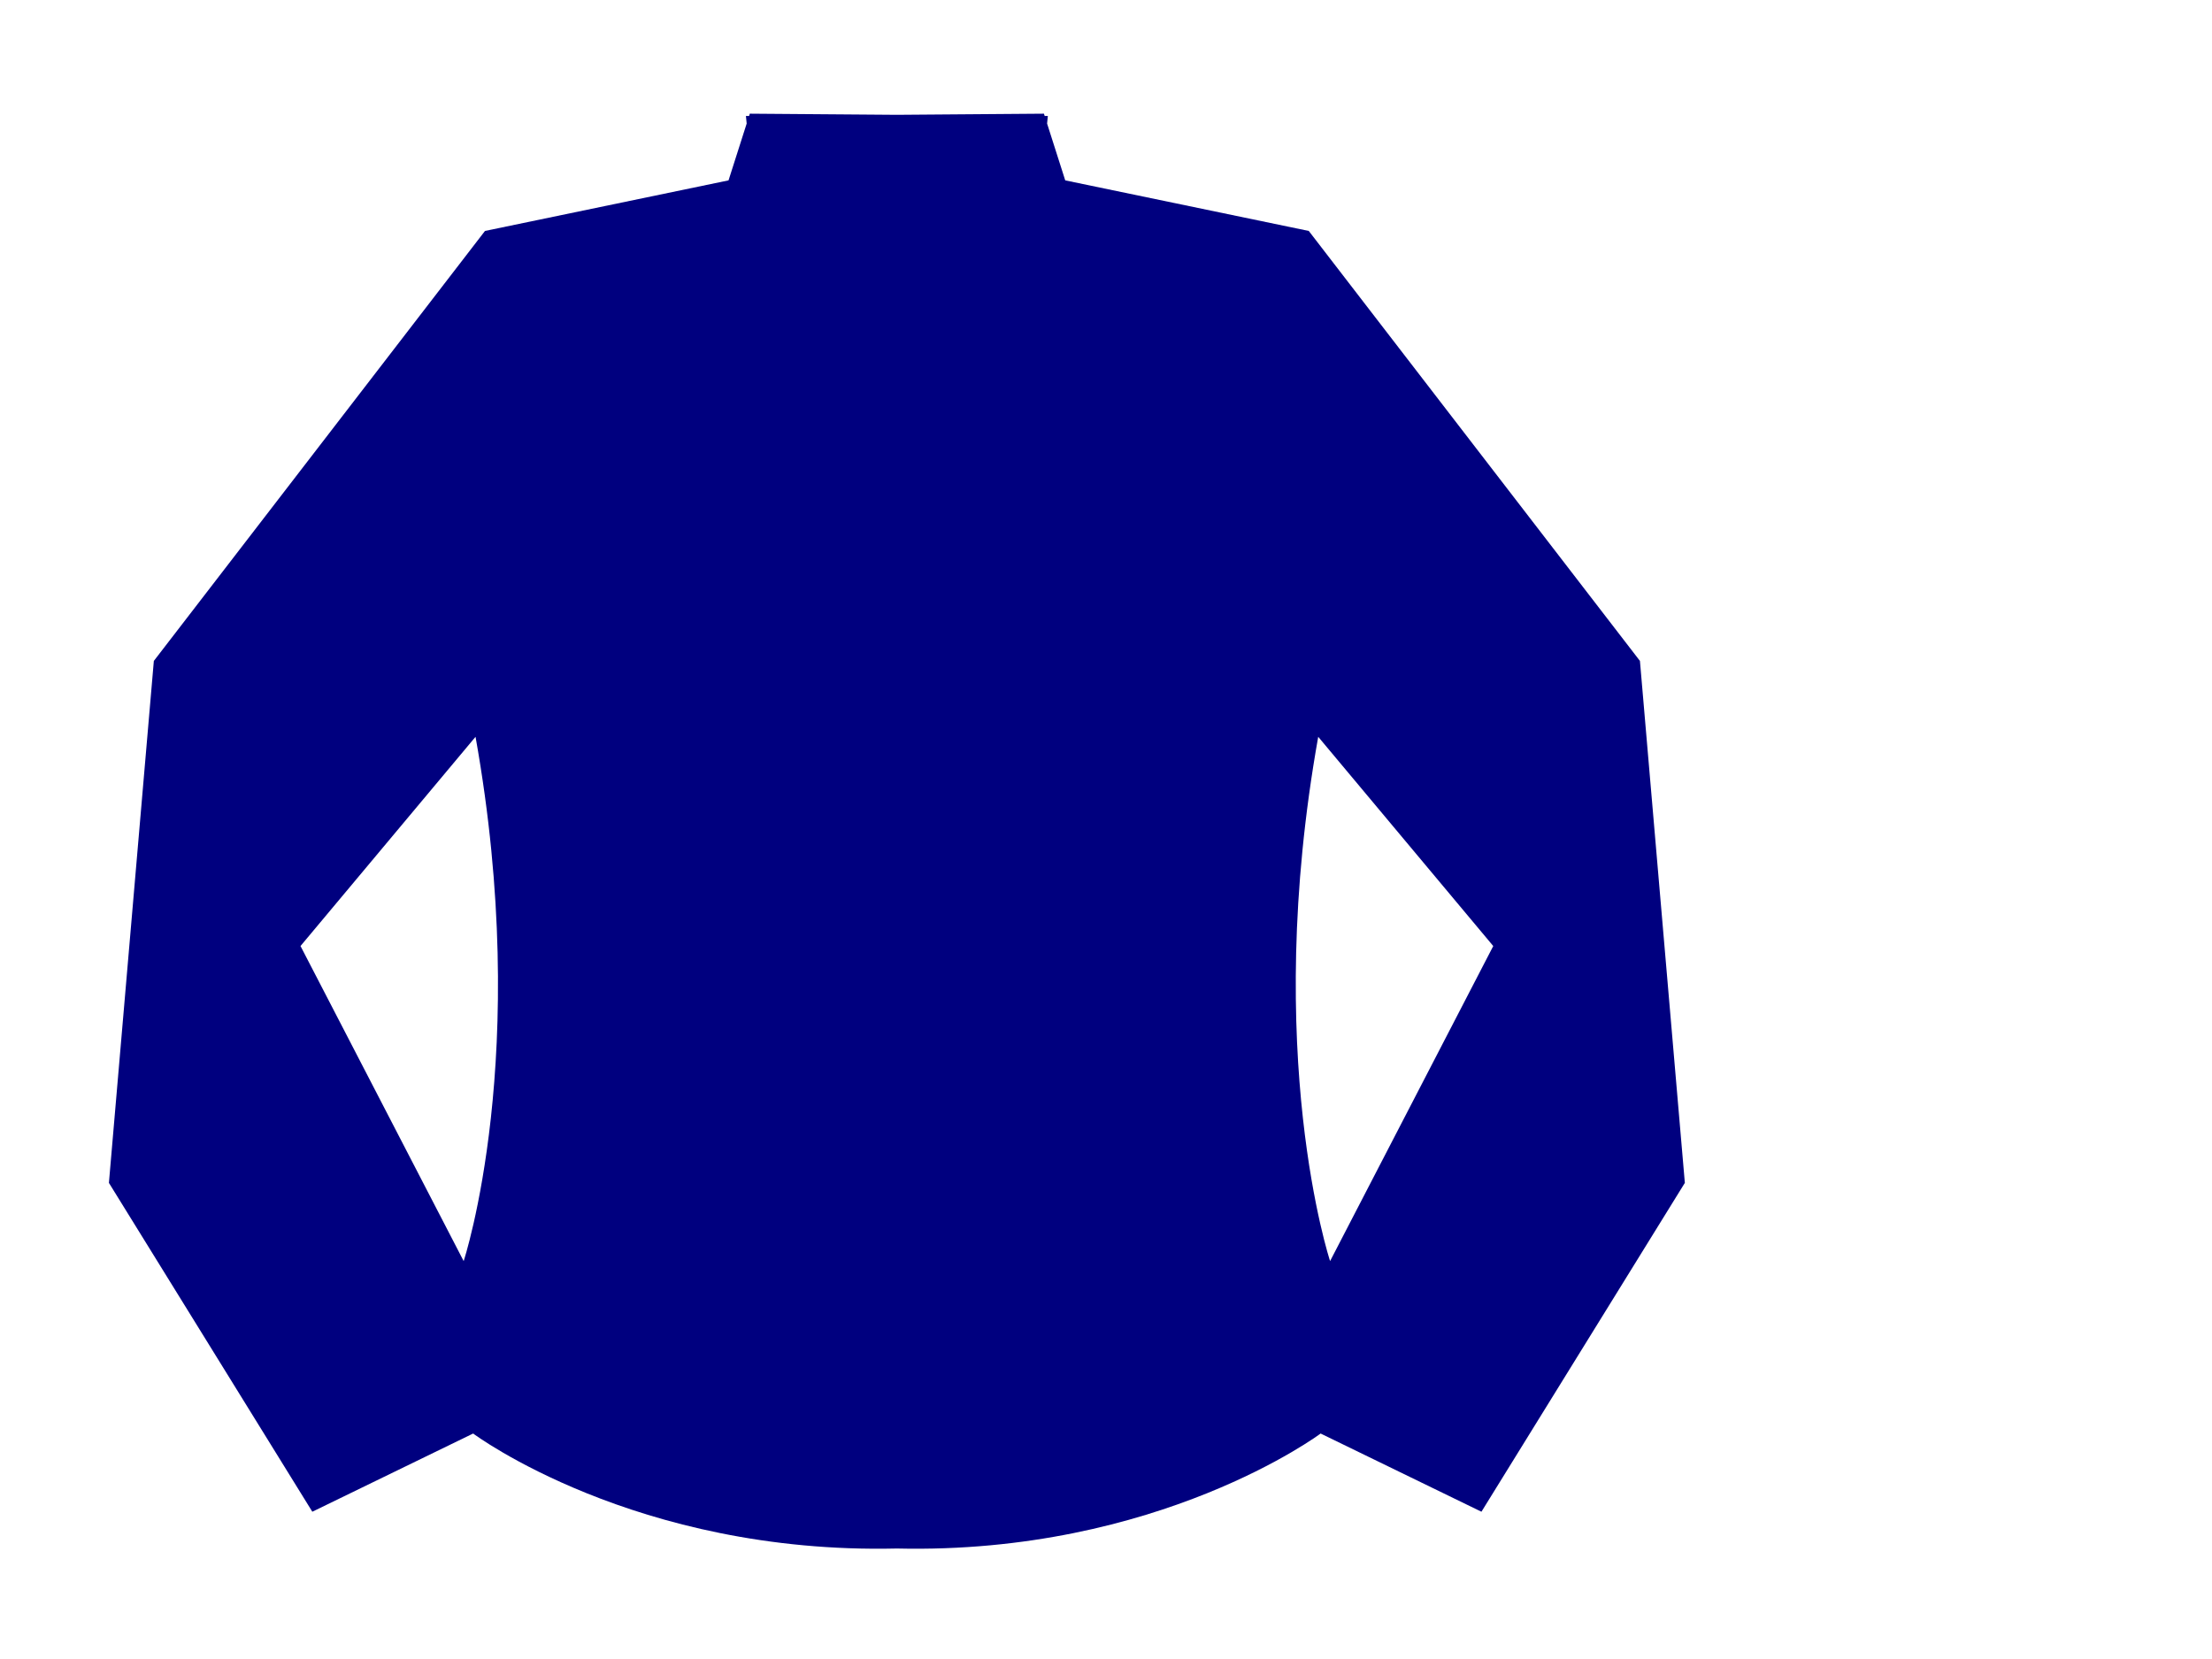 <?xml version="1.0"?><svg width="640" height="480" xmlns="http://www.w3.org/2000/svg">
 <g>
  <title>Layer 1</title>
  <path fill="#00007f" d="m474.485,191.225l-95.815,-124.405l-70.466,-14.634l-5.248,-16.438l0.216,-2.198l-0.917,0l-0.211,-0.658l-42.546,0.327l-42.551,-0.327l-0.211,0.658l-0.917,0l0.216,2.198l-5.248,16.438l-70.466,14.634l-95.81,124.405l-12.998,151.018l58.852,95.146l46.531,-22.627c0,0 46.847,35.029 122.602,33.27c75.749,1.759 122.597,-33.27 122.597,-33.27l46.531,22.627l58.852,-95.146l-12.993,-151.018zm-340.331,173.645l-47.208,-91.155l50.642,-60.536c16.411,91.798 -3.434,151.69 -3.434,151.69zm250.682,0c0,0 -19.845,-59.893 -3.434,-151.686l50.642,60.536l-47.208,91.15z"/>
 </g>
</svg>
